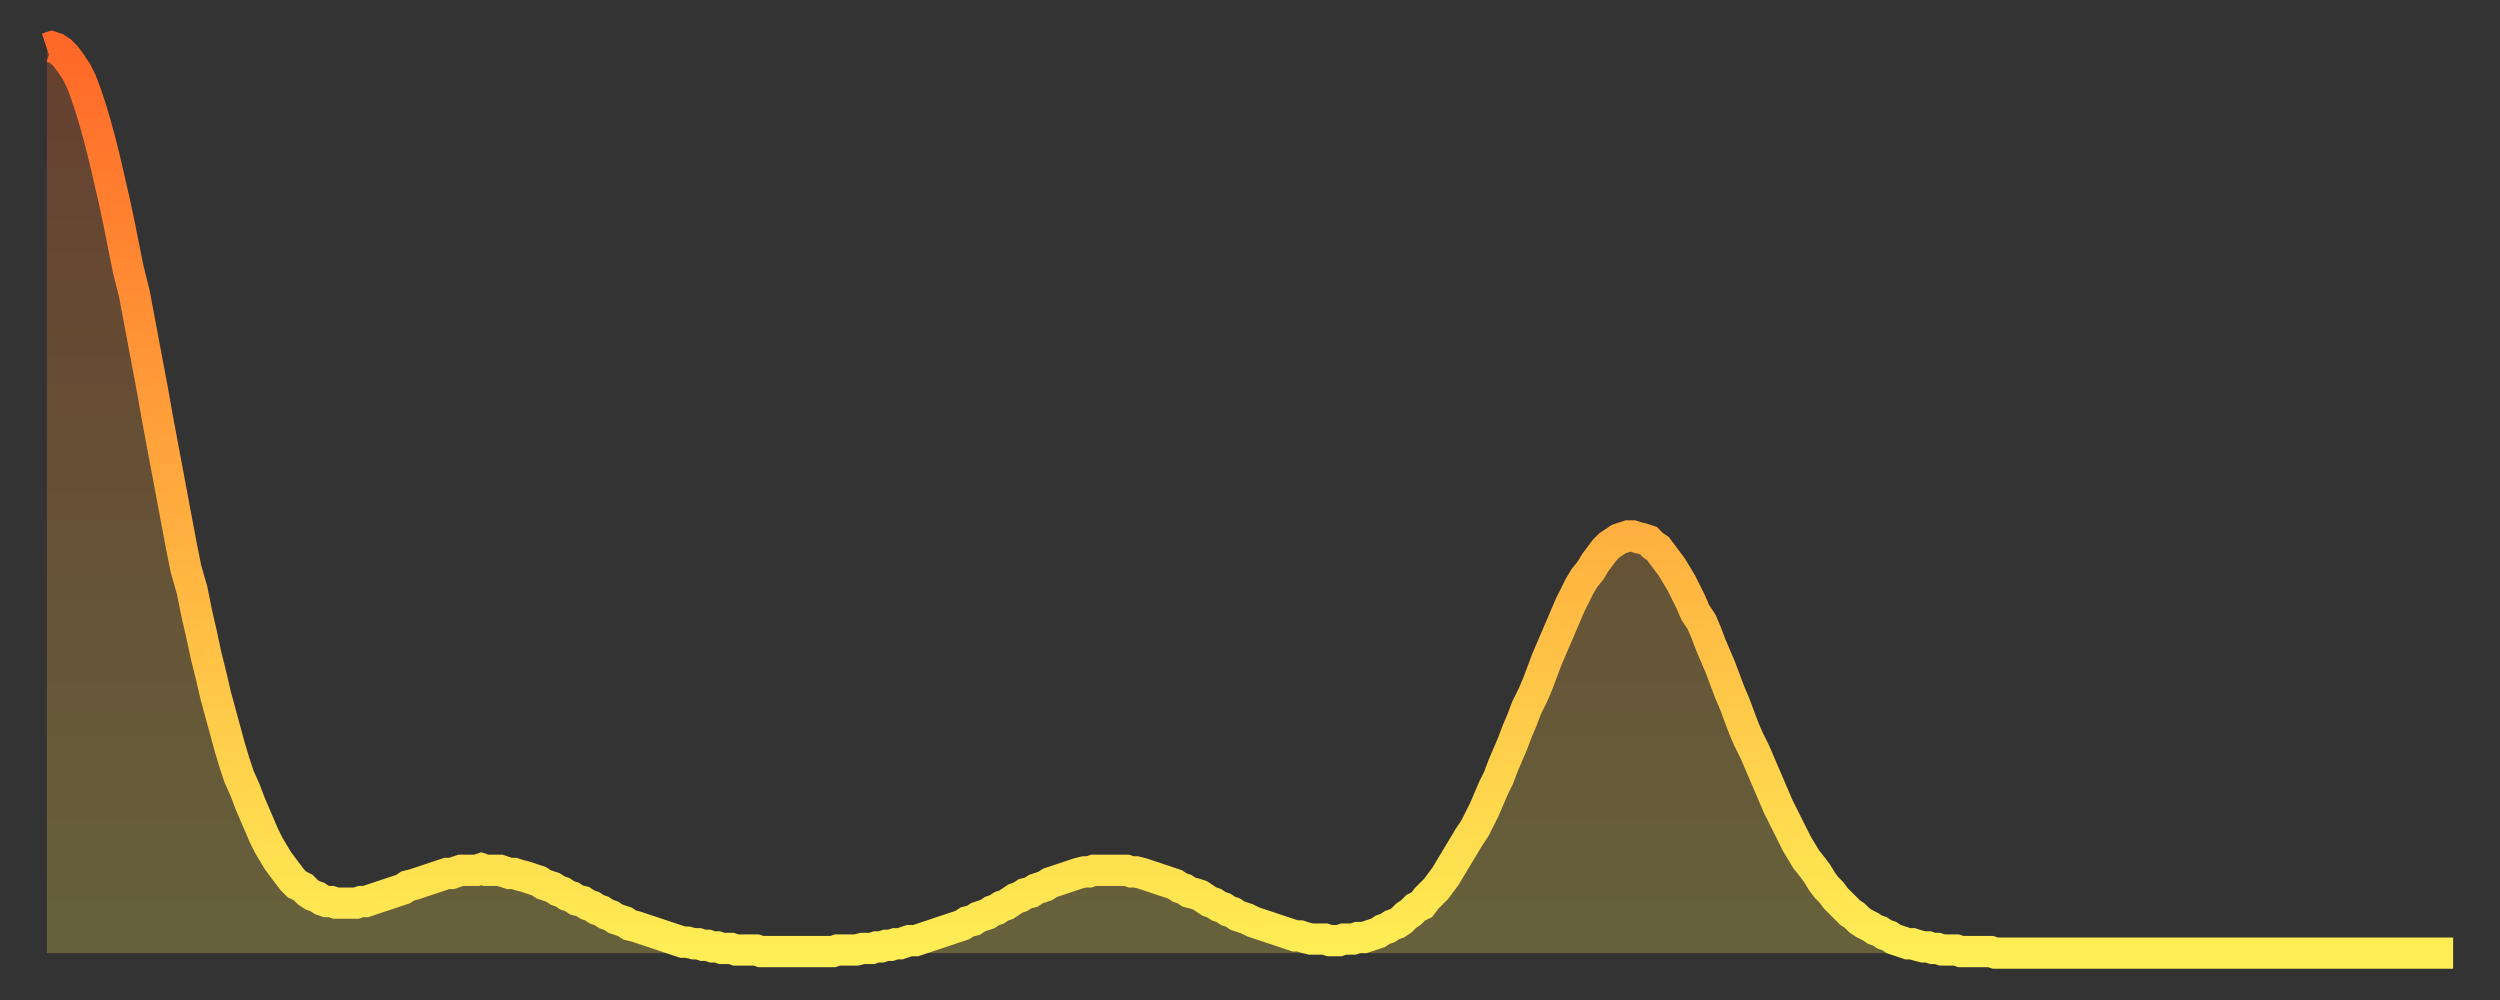 <?xml version="1.0" encoding="utf-8" ?>
<svg baseProfile="full" height="64" version="1.1" width="160" xmlns="http://www.w3.org/2000/svg" xmlns:ev="http://www.w3.org/2001/xml-events" xmlns:xlink="http://www.w3.org/1999/xlink"><rect width="100%" height="100%" fill="#333333" stroke="none"/><defs><linearGradient id="id1334506" x1="0" x2="0" y1="0" y2="1"><stop offset="0%" stop-color="#ff6828" /><stop offset="50%" stop-color="#ffab3e" /><stop offset="100%" stop-color="#ffee55" /></linearGradient></defs><g transform="translate(3,3)"><g><path d="M 0.0 0.1 0.3 0.0 0.6 0.1 0.9 0.3 1.2 0.6 1.5 1.0 1.9 1.6 2.2 2.2 2.5 3.0 2.8 3.9 3.1 4.9 3.4 6.0 3.7 7.2 4.0 8.5 4.3 9.8 4.6 11.2 4.9 12.7 5.2 14.2 5.6 15.8 5.9 17.4 6.2 19.0 6.5 20.6 6.8 22.2 7.1 23.9 7.4 25.5 7.7 27.1 8.0 28.7 8.3 30.3 8.6 31.9 8.9 33.4 9.3 34.8 9.6 36.3 9.9 37.6 10.2 39.0 10.5 40.2 10.8 41.5 11.1 42.6 11.4 43.7 11.7 44.8 12.0 45.8 12.3 46.7 12.7 47.6 13.0 48.4 13.3 49.1 13.6 49.8 13.9 50.5 14.2 51.1 14.5 51.6 14.8 52.1 15.1 52.5 15.4 52.9 15.7 53.3 16.0 53.6 16.4 53.8 16.7 54.1 17.0 54.3 17.3 54.4 17.6 54.6 17.9 54.7 18.2 54.7 18.5 54.8 18.8 54.8 19.1 54.8 19.4 54.8 19.8 54.8 20.1 54.7 20.4 54.7 20.7 54.6 21.0 54.5 21.3 54.4 21.6 54.3 21.9 54.2 22.2 54.1 22.5 54.0 22.8 53.9 23.1 53.7 23.5 53.6 23.8 53.5 24.1 53.4 24.4 53.3 24.7 53.2 25.0 53.1 25.3 53.0 25.6 52.9 25.9 52.9 26.2 52.8 26.5 52.7 26.8 52.7 27.2 52.7 27.5 52.7 27.8 52.6 28.1 52.7 28.4 52.7 28.7 52.7 29.0 52.7 29.3 52.8 29.6 52.9 29.9 52.9 30.2 53.0 30.6 53.1 30.9 53.2 31.2 53.3 31.5 53.4 31.8 53.6 32.1 53.7 32.4 53.8 32.7 54.0 33.0 54.1 33.3 54.3 33.6 54.4 33.9 54.6 34.3 54.7 34.6 54.9 34.9 55.0 35.2 55.2 35.5 55.3 35.8 55.5 36.1 55.6 36.4 55.8 36.7 55.9 37.0 56.0 37.3 56.2 37.7 56.3 38.0 56.4 38.3 56.5 38.6 56.6 38.9 56.7 39.2 56.8 39.5 56.9 39.8 57.0 40.1 57.1 40.4 57.2 40.7 57.3 41.0 57.3 41.4 57.4 41.7 57.4 42.0 57.5 42.3 57.5 42.6 57.6 42.9 57.6 43.2 57.7 43.5 57.7 43.8 57.7 44.1 57.8 44.4 57.8 44.7 57.8 45.1 57.8 45.4 57.8 45.7 57.9 46.0 57.9 46.3 57.9 46.6 57.9 46.9 57.9 47.2 57.9 47.5 57.9 47.8 57.9 48.1 57.9 48.5 57.9 48.8 57.9 49.1 57.9 49.4 57.9 49.7 57.9 50.0 57.9 50.3 57.9 50.6 57.8 50.9 57.8 51.2 57.8 51.5 57.8 51.8 57.8 52.2 57.7 52.5 57.7 52.8 57.7 53.1 57.6 53.4 57.6 53.7 57.5 54.0 57.5 54.3 57.4 54.6 57.4 54.9 57.3 55.2 57.2 55.6 57.2 55.9 57.1 56.2 57.0 56.5 56.9 56.8 56.8 57.1 56.7 57.4 56.6 57.7 56.5 58.0 56.4 58.3 56.3 58.6 56.2 58.9 56.0 59.3 55.9 59.6 55.7 59.9 55.6 60.2 55.5 60.5 55.3 60.8 55.2 61.1 55.0 61.4 54.9 61.7 54.7 62.0 54.5 62.3 54.4 62.6 54.2 63.0 54.1 63.3 53.9 63.6 53.8 63.9 53.7 64.2 53.5 64.5 53.4 64.8 53.3 65.1 53.2 65.4 53.1 65.7 53.0 66.0 52.9 66.4 52.8 66.7 52.8 67.0 52.7 67.3 52.7 67.6 52.7 67.9 52.7 68.2 52.7 68.5 52.7 68.8 52.7 69.1 52.7 69.4 52.8 69.7 52.8 70.1 52.9 70.4 53.0 70.7 53.1 71.0 53.2 71.3 53.3 71.6 53.4 71.9 53.5 72.2 53.6 72.5 53.8 72.8 53.9 73.1 54.1 73.5 54.2 73.8 54.3 74.1 54.5 74.4 54.7 74.7 54.8 75.0 55.0 75.3 55.1 75.6 55.3 75.9 55.4 76.2 55.6 76.5 55.7 76.8 55.8 77.2 56.0 77.5 56.1 77.8 56.2 78.1 56.3 78.4 56.4 78.7 56.5 79.0 56.6 79.3 56.7 79.6 56.8 79.9 56.9 80.2 56.9 80.5 57.0 80.9 57.1 81.2 57.1 81.5 57.1 81.8 57.1 82.1 57.2 82.4 57.2 82.7 57.2 83.0 57.1 83.3 57.1 83.6 57.1 83.9 57.0 84.3 57.0 84.6 56.9 84.9 56.8 85.2 56.7 85.5 56.5 85.8 56.4 86.1 56.2 86.4 56.1 86.7 55.9 87.0 55.6 87.3 55.4 87.6 55.1 88.0 54.9 88.3 54.5 88.6 54.2 88.9 53.9 89.2 53.5 89.5 53.1 89.8 52.6 90.1 52.1 90.4 51.6 90.7 51.1 91.0 50.6 91.4 50.0 91.7 49.4 92.0 48.8 92.3 48.1 92.6 47.4 92.9 46.8 93.2 46.0 93.5 45.3 93.8 44.6 94.1 43.8 94.4 43.1 94.7 42.3 95.1 41.5 95.4 40.8 95.7 40.0 96.0 39.2 96.3 38.5 96.6 37.8 96.9 37.1 97.2 36.4 97.5 35.7 97.8 35.1 98.1 34.5 98.4 34.0 98.8 33.5 99.1 33.0 99.4 32.6 99.7 32.2 100.0 31.9 100.3 31.7 100.6 31.5 100.9 31.4 101.2 31.3 101.5 31.3 101.8 31.4 102.2 31.5 102.5 31.6 102.8 31.9 103.1 32.1 103.4 32.5 103.7 32.9 104.0 33.3 104.3 33.8 104.6 34.3 104.9 34.9 105.2 35.5 105.5 36.2 105.9 36.8 106.2 37.5 106.5 38.3 106.8 39.0 107.1 39.7 107.4 40.5 107.7 41.3 108.0 42.0 108.3 42.8 108.6 43.6 108.9 44.3 109.3 45.1 109.6 45.8 109.9 46.5 110.2 47.2 110.5 47.9 110.8 48.6 111.1 49.2 111.4 49.8 111.7 50.4 112.0 51.0 112.3 51.5 112.6 52.0 113.0 52.5 113.3 52.9 113.6 53.4 113.9 53.8 114.2 54.1 114.5 54.5 114.8 54.8 115.1 55.1 115.4 55.4 115.7 55.6 116.0 55.9 116.3 56.1 116.7 56.3 117.0 56.5 117.3 56.6 117.6 56.8 117.9 56.9 118.2 57.1 118.5 57.2 118.8 57.3 119.1 57.4 119.4 57.4 119.7 57.5 120.1 57.6 120.4 57.6 120.7 57.7 121.0 57.7 121.3 57.8 121.6 57.8 121.9 57.8 122.2 57.8 122.5 57.9 122.8 57.9 123.1 57.9 123.4 57.9 123.8 57.9 124.1 57.9 124.4 57.9 124.7 58.0 125.0 58.0 125.3 58.0 125.6 58.0 125.9 58.0 126.2 58.0 126.5 58.0 126.8 58.0 127.2 58.0 127.5 58.0 127.8 58.0 128.1 58.0 128.4 58.0 128.7 58.0 129.0 58.0 129.3 58.0 129.6 58.0 129.9 58.0 130.2 58.0 130.5 58.0 130.9 58.0 131.2 58.0 131.5 58.0 131.8 58.0 132.1 58.0 132.4 58.0 132.7 58.0 133.0 58.0 133.3 58.0 133.6 58.0 133.9 58.0 134.2 58.0 134.6 58.0 134.9 58.0 135.2 58.0 135.5 58.0 135.8 58.0 136.1 58.0 136.4 58.0 136.7 58.0 137.0 58.0 137.3 58.0 137.6 58.0 138.0 58.0 138.3 58.0 138.6 58.0 138.9 58.0 139.2 58.0 139.5 58.0 139.8 58.0 140.1 58.0 140.4 58.0 140.7 58.0 141.0 58.0 141.3 58.0 141.7 58.0 142.0 58.0 142.3 58.0 142.6 58.0 142.9 58.0 143.2 58.0 143.5 58.0 143.8 58.0 144.1 58.0 144.4 58.0 144.7 58.0 145.1 58.0 145.4 58.0 145.7 58.0 146.0 58.0 146.3 58.0 146.6 58.0 146.9 58.0 147.2 58.0 147.5 58.0 147.8 58.0 148.1 58.0 148.4 58.0 148.8 58.0 149.1 58.0 149.4 58.0 149.7 58.0 150.0 58.0 150.3 58.0 150.6 58.0 150.9 58.0 151.2 58.0 151.5 58.0 151.8 58.0 152.1 58.0 152.5 58.0 152.8 58.0 153.1 58.0 153.4 58.0 153.7 58.0 154.0 58.0" fill="none" id="graph-curve" opacity="1" stroke="url(#id1334506)" stroke-width="2" /><path d="M 0 58 L 0.0 0.1 0.3 0.0 0.6 0.1 0.9 0.3 1.2 0.6 1.5 1.0 1.9 1.6 2.2 2.2 2.5 3.0 2.8 3.9 3.1 4.9 3.4 6.0 3.7 7.2 4.0 8.5 4.3 9.8 4.6 11.2 4.9 12.7 5.2 14.2 5.6 15.8 5.9 17.4 6.2 19.0 6.5 20.6 6.8 22.2 7.1 23.9 7.4 25.5 7.7 27.1 8.0 28.7 8.3 30.3 8.6 31.9 8.9 33.4 9.3 34.8 9.6 36.3 9.9 37.6 10.2 39.0 10.5 40.2 10.8 41.5 11.1 42.6 11.4 43.7 11.7 44.8 12.0 45.8 12.3 46.7 12.7 47.6 13.0 48.4 13.3 49.1 13.6 49.8 13.9 50.5 14.2 51.1 14.5 51.6 14.8 52.1 15.1 52.5 15.4 52.9 15.7 53.3 16.0 53.6 16.4 53.8 16.7 54.1 17.0 54.3 17.3 54.4 17.6 54.6 17.9 54.7 18.2 54.7 18.5 54.8 18.8 54.8 19.1 54.8 19.4 54.8 19.8 54.8 20.1 54.7 20.4 54.7 20.7 54.6 21.0 54.5 21.3 54.4 21.6 54.3 21.9 54.2 22.2 54.1 22.5 54.0 22.8 53.9 23.1 53.7 23.5 53.6 23.8 53.5 24.1 53.4 24.4 53.3 24.7 53.2 25.0 53.1 25.3 53.0 25.6 52.9 25.9 52.9 26.2 52.8 26.5 52.7 26.8 52.7 27.2 52.7 27.5 52.7 27.8 52.6 28.1 52.7 28.4 52.7 28.7 52.7 29.0 52.7 29.3 52.8 29.6 52.9 29.9 52.9 30.2 53.0 30.6 53.1 30.9 53.2 31.2 53.3 31.5 53.4 31.8 53.6 32.1 53.7 32.4 53.8 32.7 54.0 33.0 54.1 33.3 54.3 33.6 54.4 33.9 54.6 34.3 54.7 34.6 54.9 34.9 55.0 35.2 55.2 35.5 55.3 35.8 55.5 36.1 55.6 36.4 55.8 36.7 55.9 37.0 56.0 37.3 56.2 37.7 56.3 38.0 56.4 38.3 56.5 38.6 56.6 38.9 56.7 39.2 56.8 39.5 56.9 39.8 57.0 40.1 57.1 40.4 57.2 40.7 57.3 41.0 57.3 41.4 57.4 41.7 57.4 42.0 57.5 42.3 57.5 42.6 57.6 42.9 57.6 43.2 57.7 43.5 57.7 43.8 57.7 44.1 57.8 44.4 57.8 44.7 57.8 45.1 57.8 45.4 57.8 45.7 57.9 46.0 57.9 46.3 57.9 46.6 57.9 46.9 57.9 47.2 57.9 47.5 57.9 47.8 57.9 48.1 57.9 48.5 57.9 48.8 57.9 49.1 57.9 49.4 57.9 49.7 57.9 50.0 57.9 50.3 57.9 50.6 57.8 50.9 57.8 51.2 57.8 51.5 57.8 51.8 57.8 52.2 57.7 52.5 57.7 52.8 57.7 53.1 57.6 53.4 57.6 53.7 57.5 54.0 57.5 54.3 57.4 54.6 57.4 54.9 57.3 55.2 57.2 55.6 57.2 55.9 57.1 56.2 57.0 56.5 56.9 56.8 56.8 57.1 56.7 57.4 56.6 57.7 56.5 58.0 56.4 58.3 56.3 58.6 56.2 58.9 56.0 59.3 55.9 59.6 55.7 59.9 55.6 60.2 55.5 60.5 55.3 60.8 55.2 61.1 55.0 61.4 54.9 61.7 54.7 62.0 54.5 62.3 54.4 62.6 54.2 63.0 54.1 63.3 53.9 63.6 53.8 63.9 53.7 64.2 53.5 64.5 53.4 64.8 53.3 65.1 53.2 65.4 53.1 65.7 53.0 66.0 52.9 66.4 52.8 66.7 52.8 67.0 52.7 67.3 52.7 67.6 52.7 67.9 52.7 68.2 52.7 68.5 52.7 68.8 52.7 69.1 52.7 69.4 52.8 69.7 52.8 70.1 52.9 70.4 53.0 70.7 53.1 71.0 53.2 71.3 53.3 71.6 53.4 71.9 53.5 72.2 53.6 72.5 53.8 72.8 53.9 73.1 54.1 73.5 54.2 73.8 54.3 74.1 54.5 74.4 54.7 74.7 54.8 75.0 55.0 75.3 55.1 75.6 55.3 75.9 55.4 76.2 55.6 76.5 55.7 76.8 55.8 77.2 56.0 77.5 56.1 77.8 56.2 78.1 56.3 78.4 56.4 78.7 56.5 79.0 56.6 79.3 56.7 79.6 56.8 79.9 56.9 80.2 56.9 80.5 57.0 80.9 57.1 81.2 57.1 81.5 57.1 81.8 57.1 82.1 57.2 82.4 57.2 82.7 57.2 83.0 57.1 83.3 57.1 83.6 57.1 83.9 57.0 84.3 57.0 84.6 56.9 84.9 56.8 85.2 56.7 85.5 56.5 85.8 56.4 86.1 56.2 86.4 56.1 86.7 55.9 87.0 55.6 87.3 55.4 87.6 55.1 88.0 54.9 88.3 54.5 88.6 54.2 88.9 53.9 89.2 53.5 89.5 53.1 89.8 52.6 90.1 52.1 90.4 51.6 90.7 51.1 91.0 50.6 91.4 50.0 91.7 49.4 92.0 48.8 92.3 48.1 92.6 47.4 92.9 46.8 93.2 46.0 93.5 45.3 93.8 44.6 94.1 43.8 94.4 43.1 94.7 42.3 95.1 41.5 95.4 40.8 95.7 40.0 96.0 39.2 96.3 38.5 96.6 37.8 96.9 37.1 97.2 36.4 97.5 35.7 97.8 35.1 98.1 34.5 98.4 34.0 98.8 33.5 99.1 33.0 99.4 32.6 99.7 32.2 100.0 31.9 100.3 31.7 100.6 31.5 100.9 31.4 101.2 31.3 101.5 31.3 101.8 31.4 102.2 31.5 102.5 31.6 102.8 31.9 103.1 32.1 103.4 32.5 103.7 32.9 104.0 33.3 104.3 33.8 104.6 34.3 104.9 34.9 105.2 35.5 105.5 36.2 105.9 36.8 106.2 37.5 106.5 38.3 106.8 39.0 107.1 39.7 107.4 40.5 107.7 41.3 108.0 42.0 108.3 42.8 108.6 43.6 108.9 44.3 109.3 45.1 109.6 45.8 109.9 46.5 110.2 47.2 110.5 47.9 110.8 48.6 111.1 49.2 111.4 49.8 111.7 50.4 112.0 51.0 112.3 51.5 112.6 52.0 113.0 52.5 113.3 52.9 113.6 53.4 113.9 53.8 114.2 54.1 114.5 54.5 114.8 54.8 115.1 55.1 115.4 55.4 115.7 55.6 116.0 55.9 116.3 56.1 116.7 56.3 117.0 56.5 117.3 56.6 117.6 56.8 117.9 56.9 118.2 57.1 118.5 57.2 118.8 57.3 119.1 57.4 119.4 57.4 119.7 57.5 120.1 57.6 120.4 57.6 120.7 57.7 121.0 57.7 121.3 57.8 121.6 57.8 121.9 57.8 122.2 57.8 122.5 57.9 122.8 57.9 123.1 57.9 123.4 57.9 123.8 57.9 124.1 57.9 124.4 57.9 124.7 58.0 125.0 58.0 125.3 58.0 125.6 58.0 125.9 58.0 126.2 58.0 126.5 58.0 126.8 58.0 127.2 58.0 127.5 58.0 127.8 58.0 128.1 58.0 128.4 58.0 128.7 58.0 129.0 58.0 129.3 58.0 129.6 58.0 129.9 58.0 130.2 58.0 130.5 58.0 130.9 58.0 131.2 58.0 131.5 58.0 131.8 58.0 132.1 58.0 132.4 58.0 132.7 58.0 133.0 58.0 133.3 58.0 133.6 58.0 133.9 58.0 134.2 58.0 134.6 58.0 134.9 58.0 135.2 58.0 135.5 58.0 135.8 58.0 136.1 58.0 136.4 58.0 136.7 58.0 137.0 58.0 137.3 58.0 137.6 58.0 138.0 58.0 138.3 58.0 138.6 58.0 138.9 58.0 139.2 58.0 139.5 58.0 139.8 58.0 140.1 58.0 140.4 58.0 140.7 58.0 141.0 58.0 141.3 58.0 141.7 58.0 142.0 58.0 142.3 58.0 142.6 58.0 142.9 58.0 143.2 58.0 143.5 58.0 143.8 58.0 144.1 58.0 144.4 58.0 144.7 58.0 145.1 58.0 145.4 58.0 145.7 58.0 146.0 58.0 146.3 58.0 146.6 58.0 146.9 58.0 147.2 58.0 147.5 58.0 147.8 58.0 148.1 58.0 148.4 58.0 148.8 58.0 149.1 58.0 149.4 58.0 149.7 58.0 150.0 58.0 150.3 58.0 150.6 58.0 150.9 58.0 151.2 58.0 151.5 58.0 151.8 58.0 152.1 58.0 152.5 58.0 152.8 58.0 153.1 58.0 153.4 58.0 153.7 58.0 154.0 58.0 154 58" fill="url(#id1334506)" fill-opacity=".25" id="graph-shadow" /></g></g></svg>